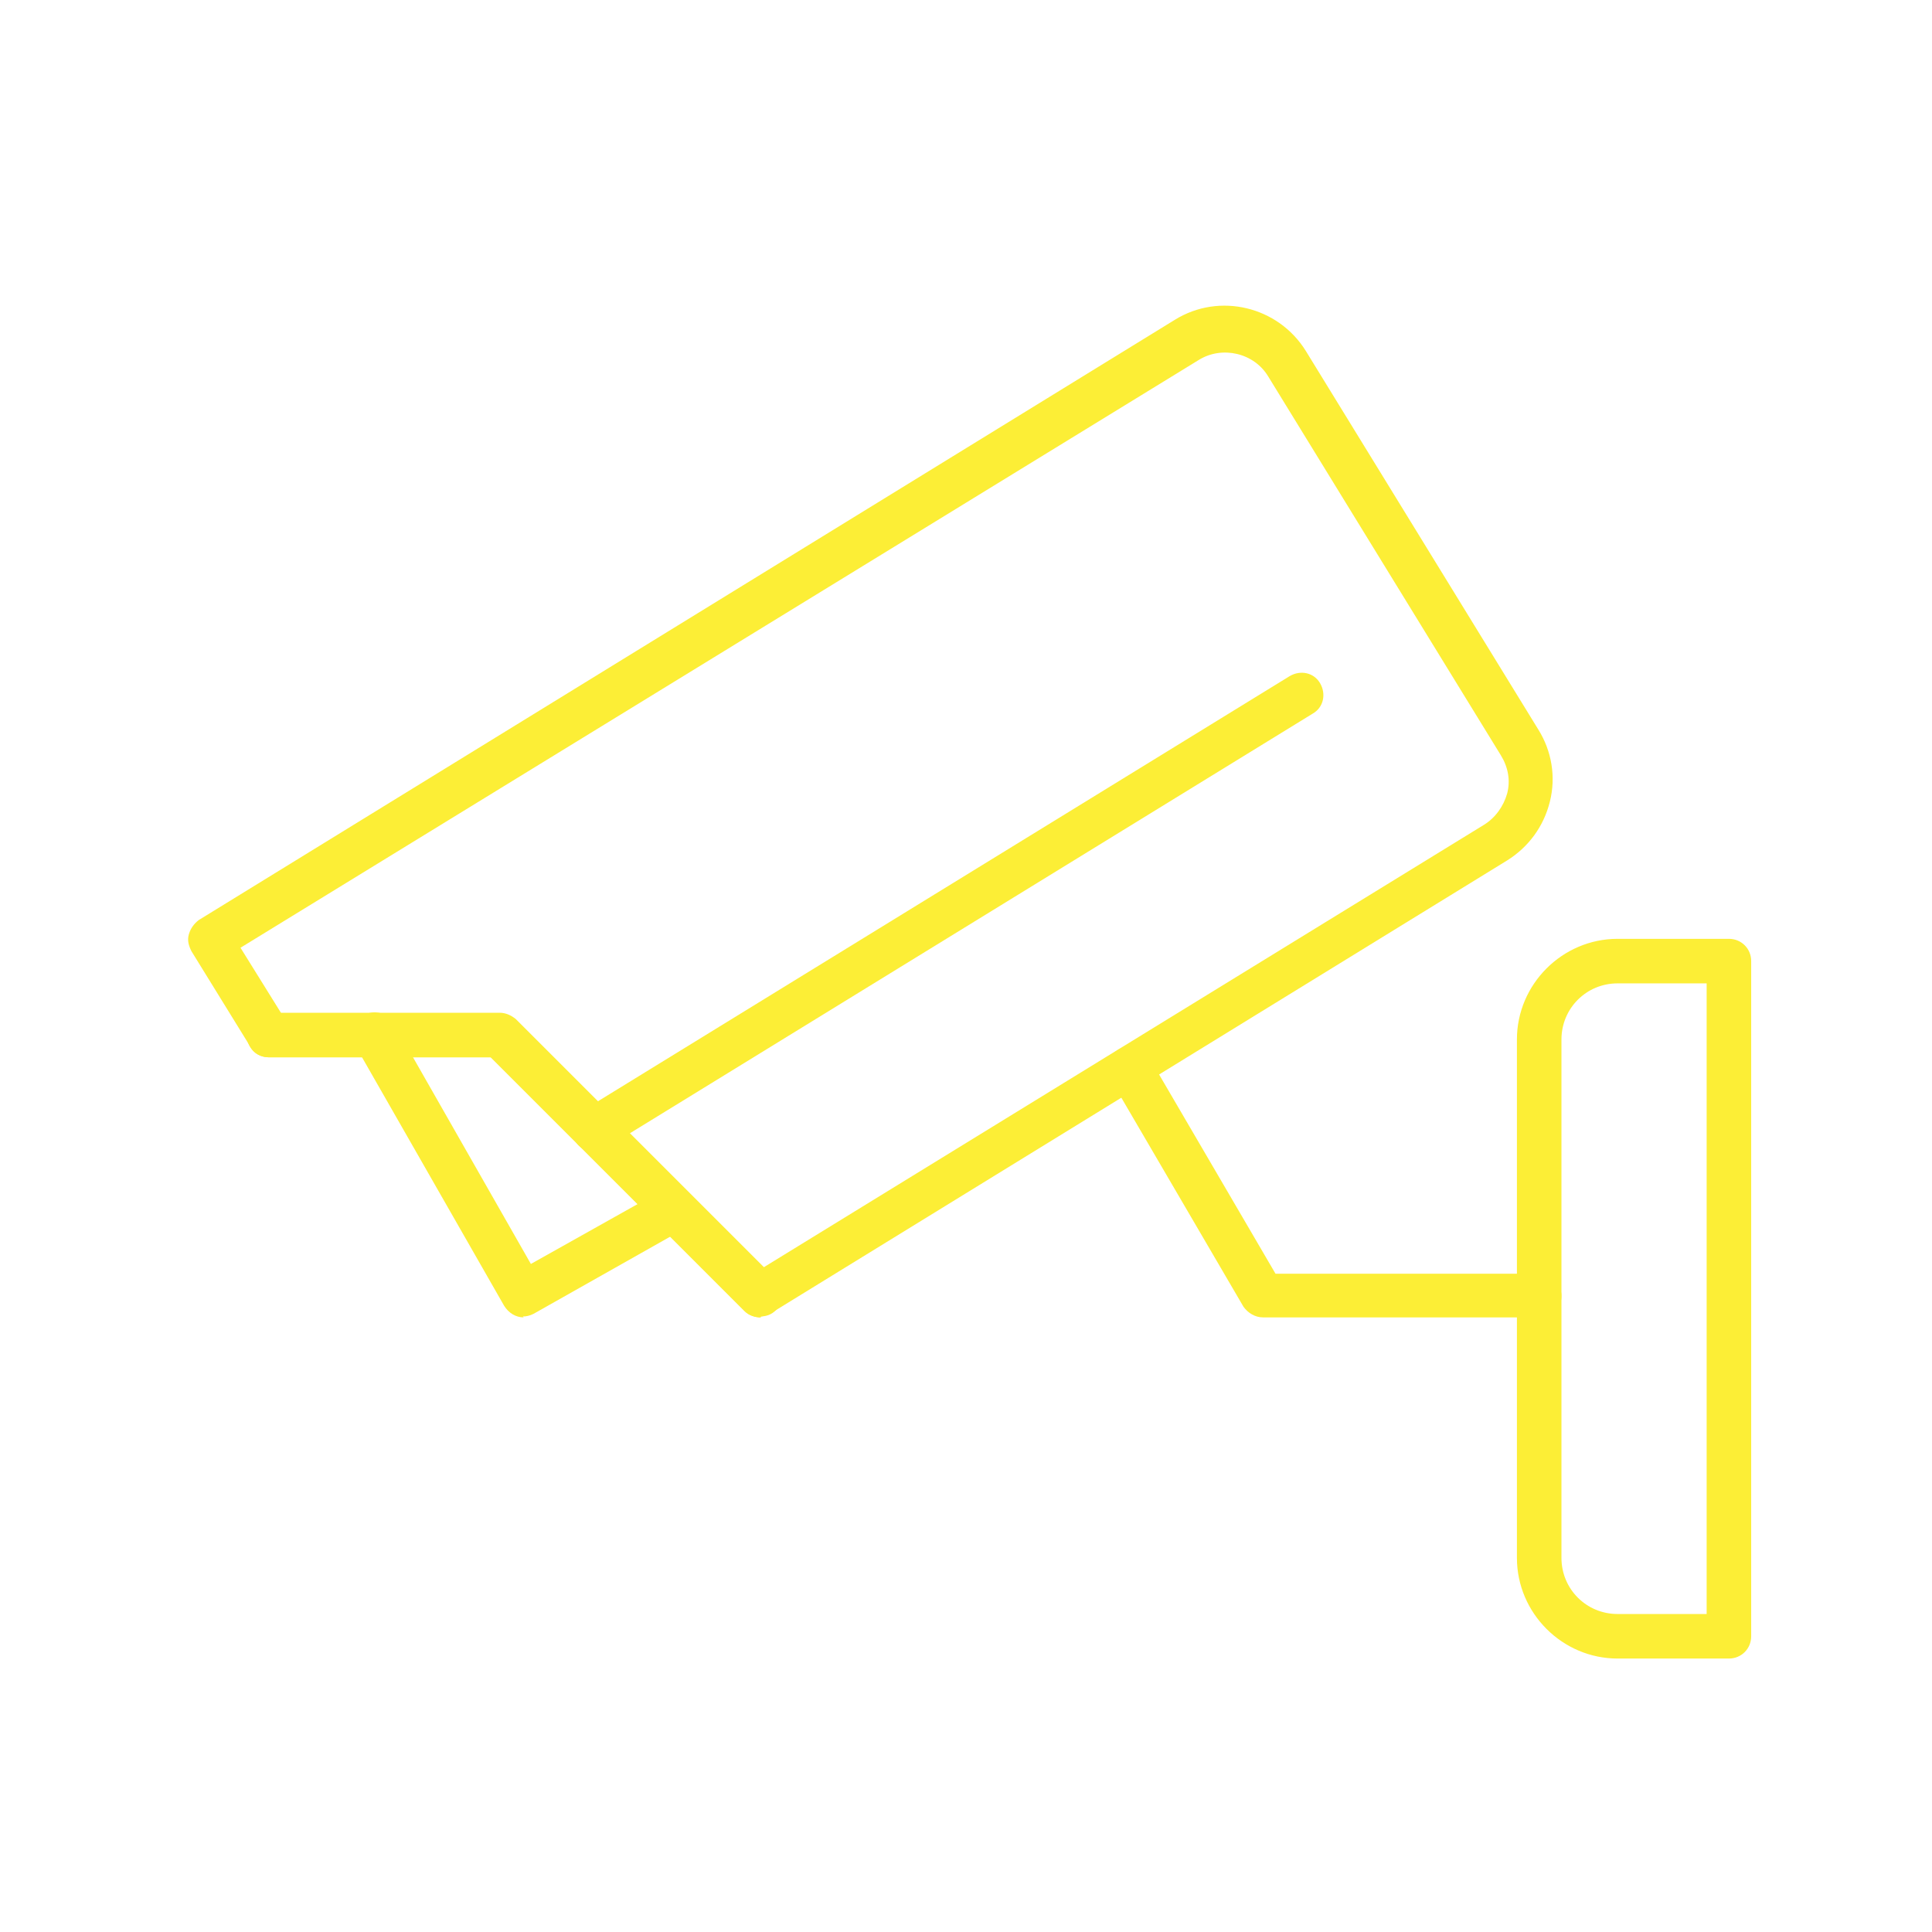<?xml version="1.0" encoding="UTF-8"?>
<svg id="Lager_1" xmlns="http://www.w3.org/2000/svg" version="1.1" viewBox="0 0 216.9 216.9">
  <!-- Generator: Adobe Illustrator 29.3.1, SVG Export Plug-In . SVG Version: 2.1.0 Build 151)  -->
  <defs>
    <style>
      .st0 {
        fill: #fcee36;
      }
    </style>
  </defs>
  <path class="st0" d="M85.4,147.9c-.6,0-1.3-.2-1.8-.7l-28.5-28.5h-24.9c-.9,0-1.7-.4-2.1-1.2l-6.6-10.7c-.3-.6-.5-1.2-.3-1.9s.6-1.2,1.1-1.6l109.6-67.4c5-3.1,11.6-1.5,14.7,3.5l26.1,42.5c1.5,2.4,2,5.3,1.3,8.1s-2.4,5.1-4.8,6.6h0l-82.6,50.8c-.4.2-.9.4-1.3.4h.1ZM31.6,113.8h24.5c.7,0,1.3.3,1.8.7l27.8,27.8,80.9-49.7c1.3-.8,2.2-2.1,2.6-3.5.4-1.5.1-3-.7-4.3l-26.1-42.5c-1.6-2.7-5.2-3.5-7.8-1.9L27,106.4l4.6,7.4ZM168,94.7h0Z"/>
  <path class="st0" d="M66.7,129.3c-.8,0-1.7-.4-2.1-1.2-.7-1.2-.4-2.7.8-3.4l79.4-48.8c1.2-.7,2.7-.4,3.4.8.7,1.2.4,2.7-.8,3.4l-79.4,48.8c-.4.3-.9.4-1.3.4Z"/>
  <path class="st0" d="M85.4,147.9c-.6,0-1.3-.2-1.8-.7l-28.5-28.5h-24.9c-1.4,0-2.5-1.1-2.5-2.5s1.1-2.5,2.5-2.5h25.9c.7,0,1.3.3,1.8.7l29.2,29.2c1,1,1,2.6,0,3.5-.5.5-1.1.7-1.8.7h.1Z"/>
  <path class="st0" d="M58.8,147.9c-.9,0-1.7-.5-2.2-1.3l-16.7-29.2c-.7-1.2-.3-2.7.9-3.4,1.2-.7,2.7-.3,3.4.9l15.4,27,14.8-8.3c1.2-.7,2.7-.3,3.4.9.7,1.2.3,2.7-.9,3.4l-17,9.6c-.4.2-.8.3-1.2.3h0Z"/>
  <path class="st0" d="M194.1,186.2h-12.5c-6.2,0-11.3-5.1-11.3-11.3v-58.2c0-6.2,5.1-11.3,11.3-11.3h12.5c1.4,0,2.5,1.1,2.5,2.5v75.8c0,1.4-1.1,2.5-2.5,2.5ZM181.6,110.4c-3.5,0-6.3,2.8-6.3,6.3v58.2c0,3.5,2.8,6.3,6.3,6.3h10v-70.8s-10,0-10,0Z"/>
  <path class="st0" d="M172.8,147.9h-31c-.9,0-1.7-.5-2.2-1.2l-14.9-25.5c-.7-1.2-.3-2.7.9-3.4,1.2-.7,2.7-.3,3.4.9l14.2,24.3h29.6c1.4,0,2.5,1.1,2.5,2.5s-1.1,2.5-2.5,2.5h0Z"/>
</svg>